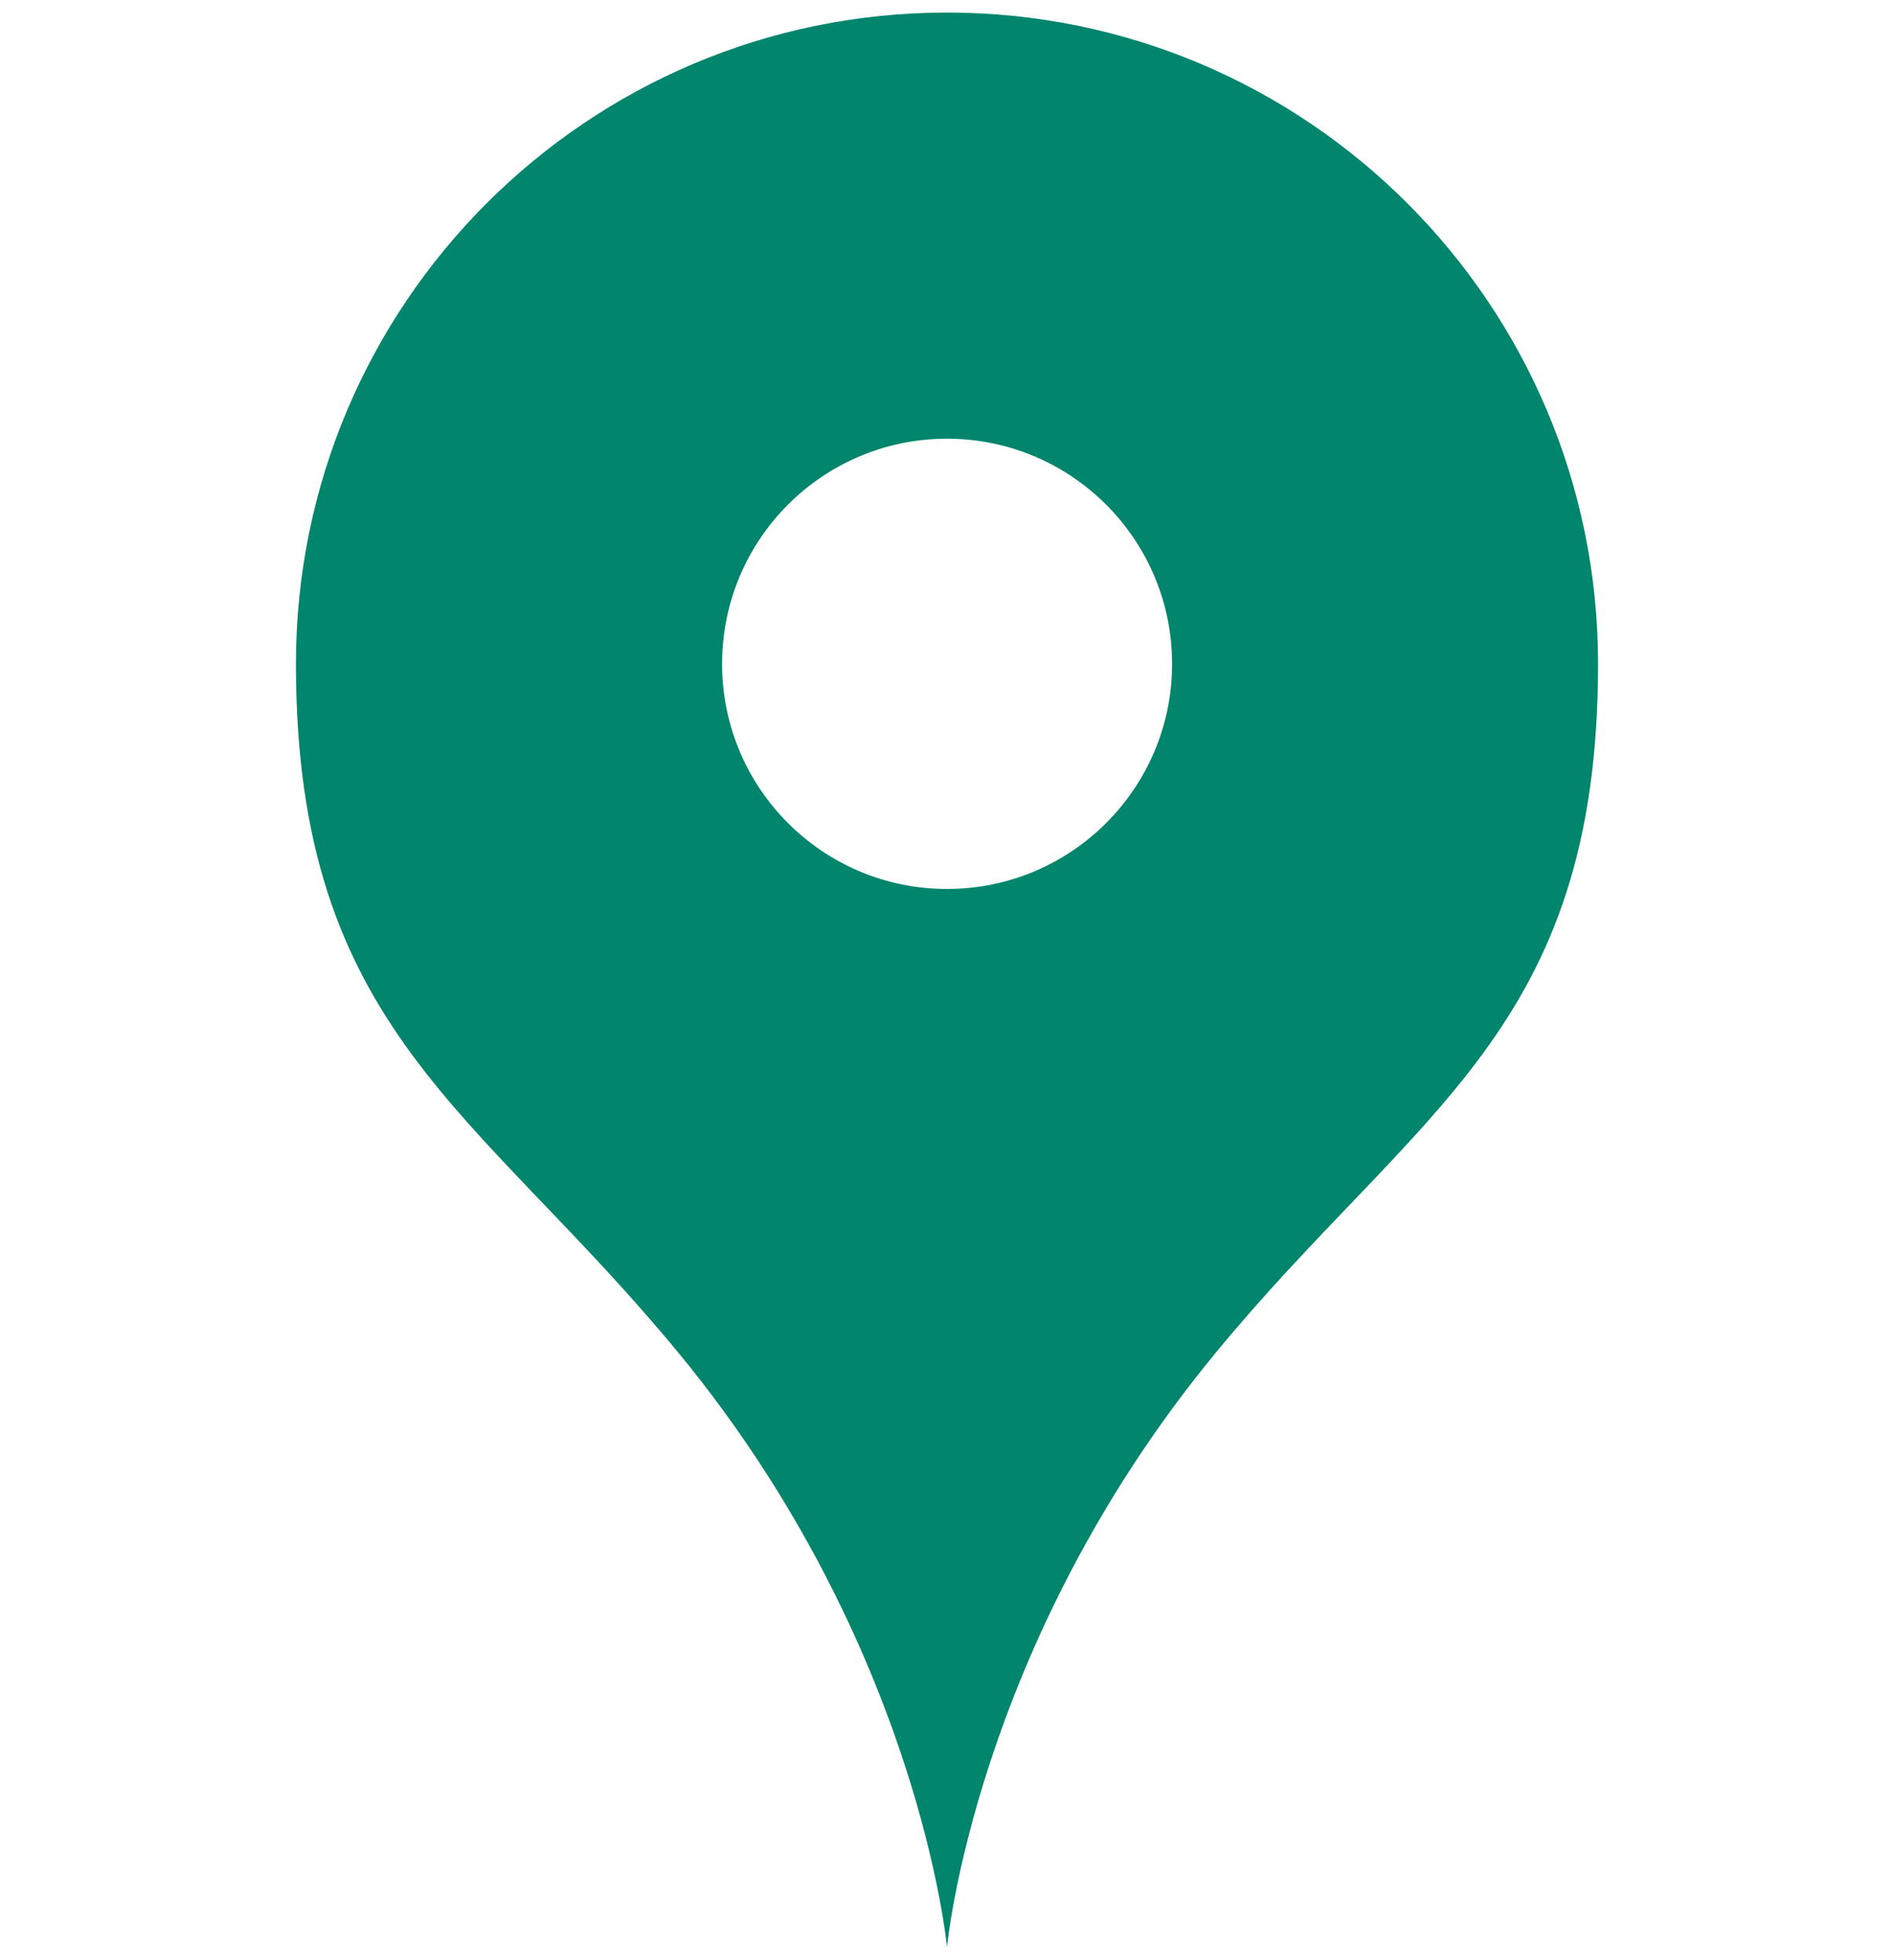 <?xml version="1.0" encoding="utf-8"?>
<!-- Generator: Adobe Illustrator 16.0.0, SVG Export Plug-In . SVG Version: 6.00 Build 0)  -->
<!DOCTYPE svg PUBLIC "-//W3C//DTD SVG 1.1//EN" "http://www.w3.org/Graphics/SVG/1.1/DTD/svg11.dtd">
<svg version="1.1" id="レイヤー_1" xmlns="http://www.w3.org/2000/svg" xmlns:xlink="http://www.w3.org/1999/xlink" x="0px"
	 y="0px" width="32px" height="33.101px" viewBox="0 0 32 33.101" enable-background="new 0 0 32 33.101" xml:space="preserve">
<g>
	<path fill="#01856C" d="M16,0.212c-6.075,0-11,4.924-11,11c0,6.199,3.075,7.521,6.472,11.646C15.533,27.792,16,32.888,16,32.888
		s0.467-5.096,4.529-10.029C23.927,18.733,27,17.411,27,11.212C27,5.136,22.075,0.212,16,0.212z M16,15.013
		c-2.1,0-3.8-1.702-3.8-3.801c0-2.1,1.7-3.803,3.8-3.803s3.803,1.703,3.803,3.803C19.803,13.311,18.1,15.013,16,15.013z"/>
</g>
</svg>

